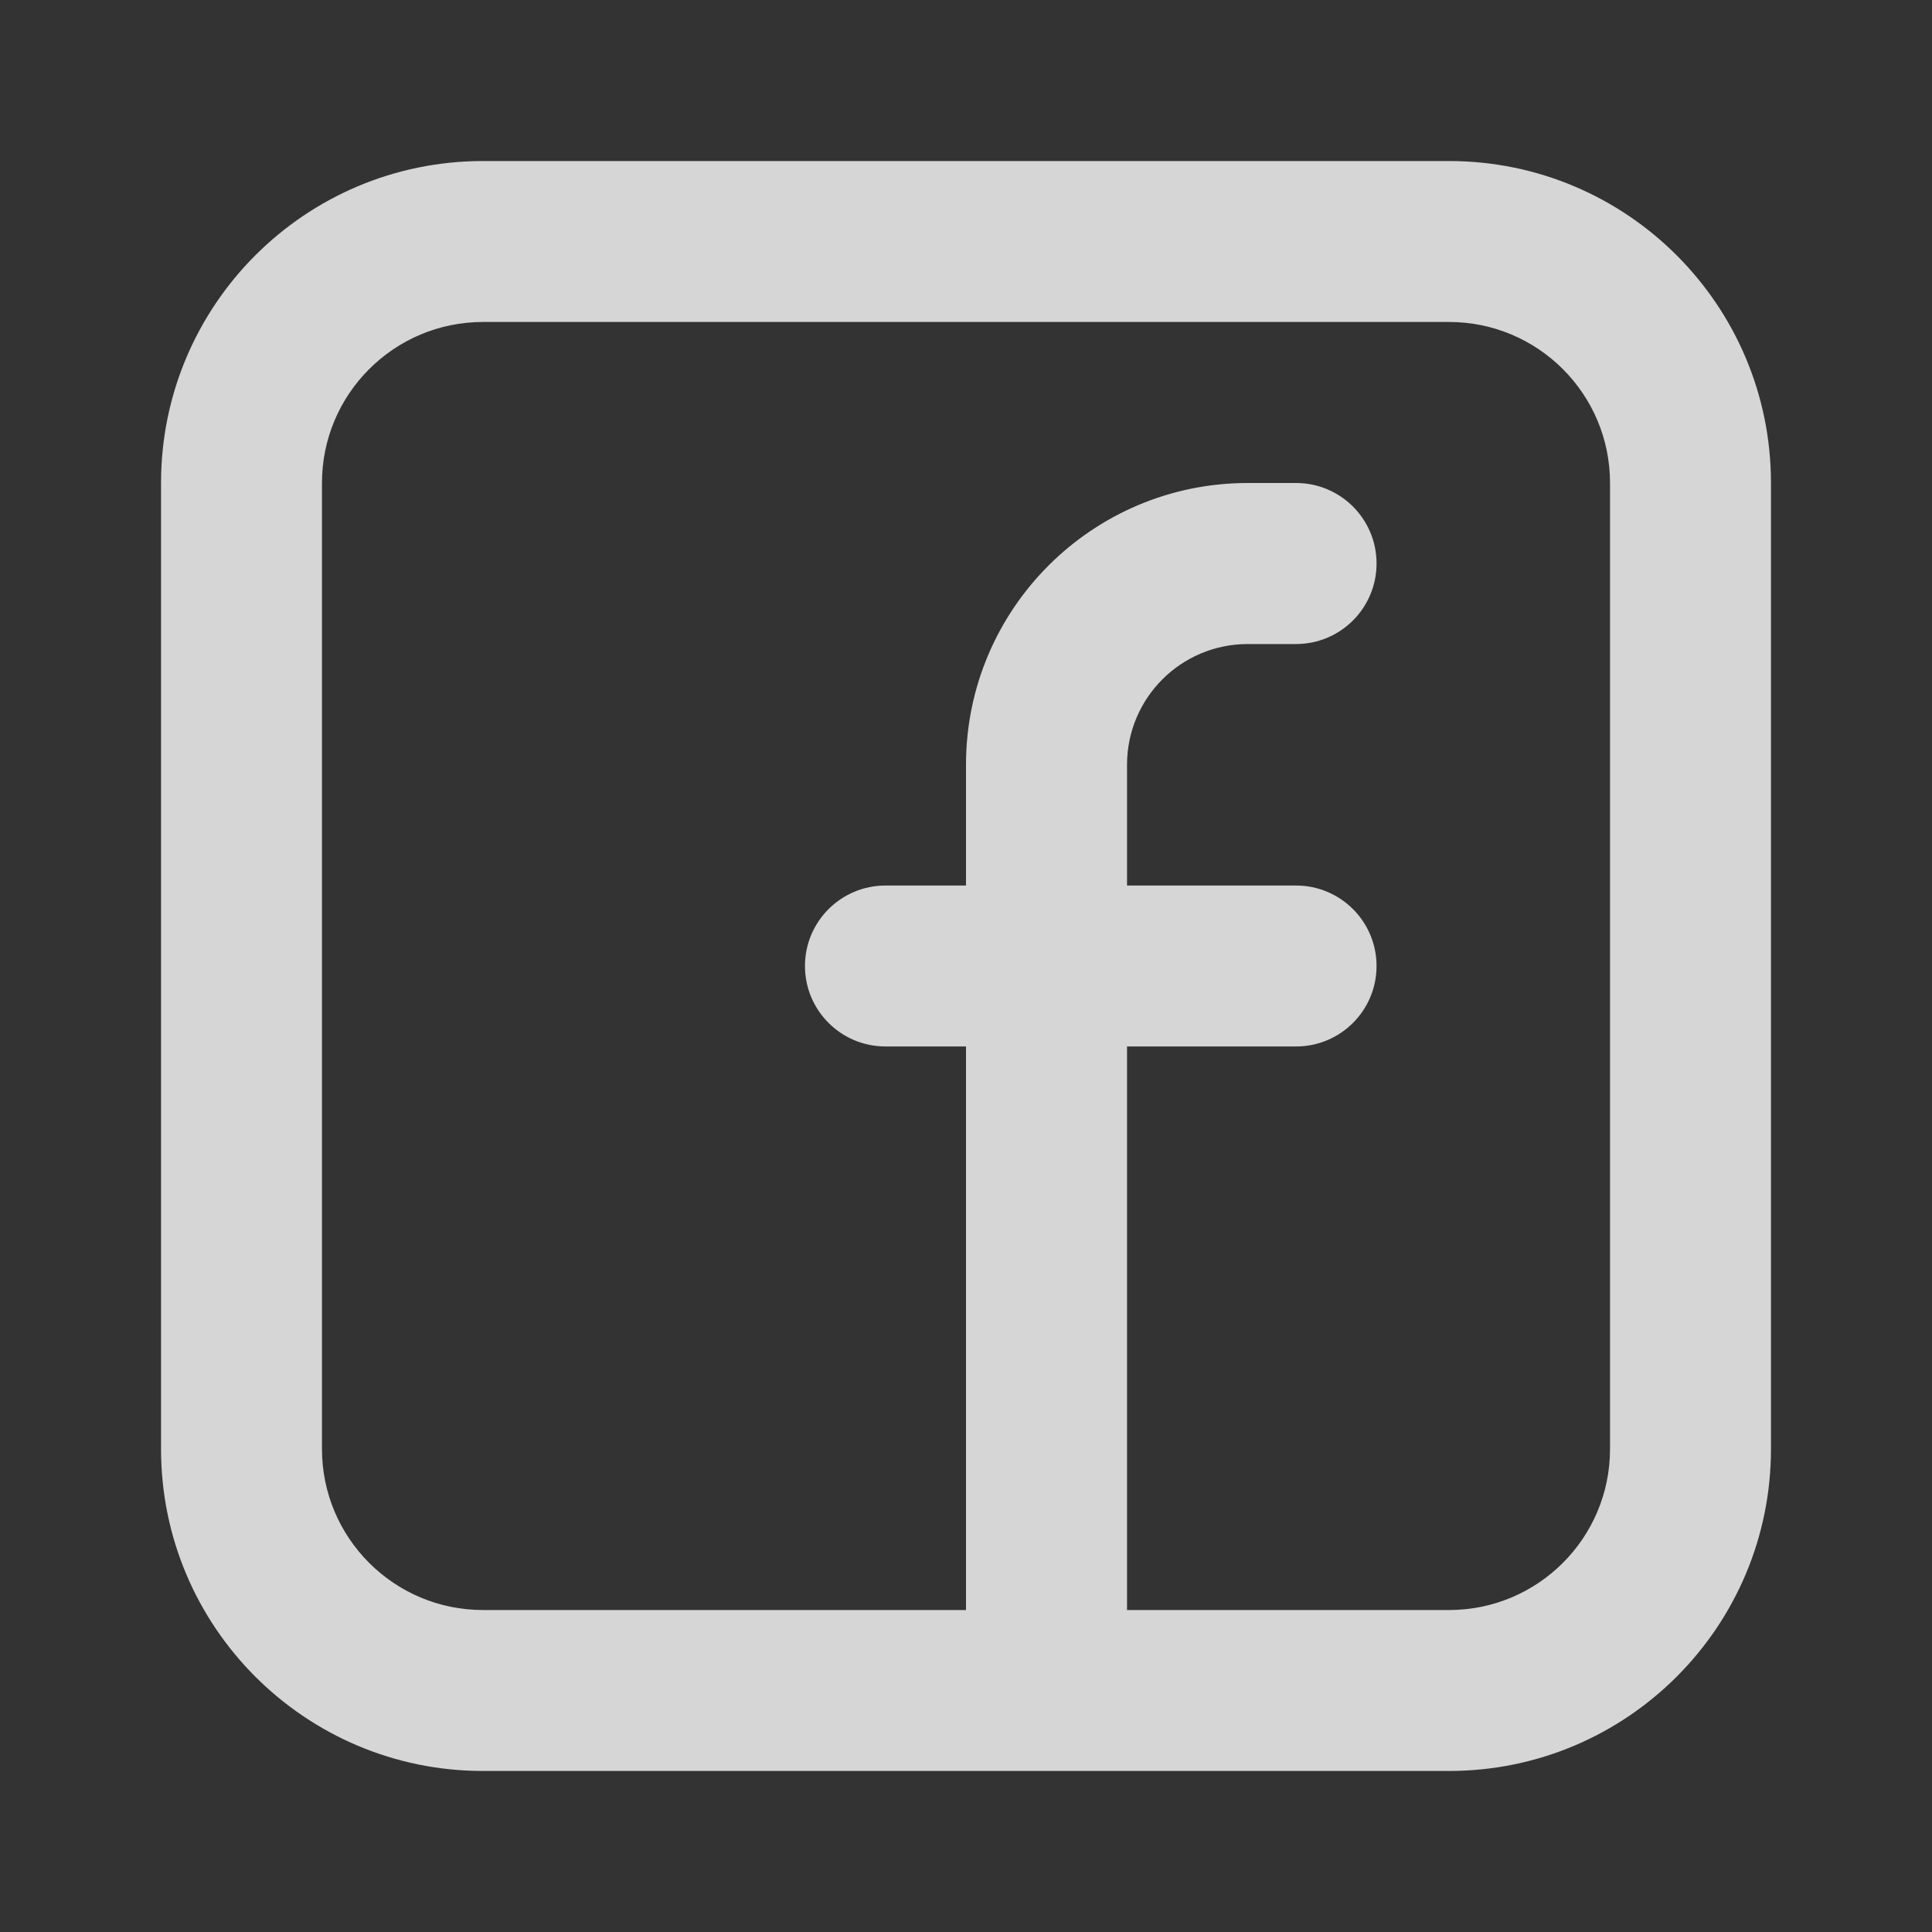<svg width="20" height="20" viewBox="0 0 20 20" fill="none" xmlns="http://www.w3.org/2000/svg">
<rect x="0" y="0" width="20" height="20" fill="#333333" stroke="none"/>
<path fill-rule="evenodd" clip-rule="evenodd" d="M1.667 5C1.667 3.159 3.159 1.667 5 1.667H15C16.841 1.667 18.333 3.159 18.333 5V15C18.333 16.841 16.841 18.333 15 18.333H5C3.159 18.333 1.667 16.841 1.667 15V5ZM5 3.333C4.08 3.333 3.333 4.079 3.333 5V15C3.333 15.921 4.08 16.667 5 16.667H10V10.833H9.167C8.706 10.833 8.333 10.46 8.333 10C8.333 9.54 8.706 9.167 9.167 9.167H10V7.917C10 6.306 11.306 5 12.917 5H13.417C13.877 5 14.25 5.373 14.25 5.833C14.25 6.294 13.877 6.667 13.417 6.667H12.917C12.226 6.667 11.667 7.226 11.667 7.917V9.167H13.417C13.877 9.167 14.25 9.54 14.25 10C14.25 10.46 13.877 10.833 13.417 10.833H11.667V16.667H15C15.921 16.667 16.667 15.921 16.667 15V5C16.667 4.079 15.921 3.333 15 3.333H5Z" fill="white" fill-opacity="0.8"/>
</svg>
